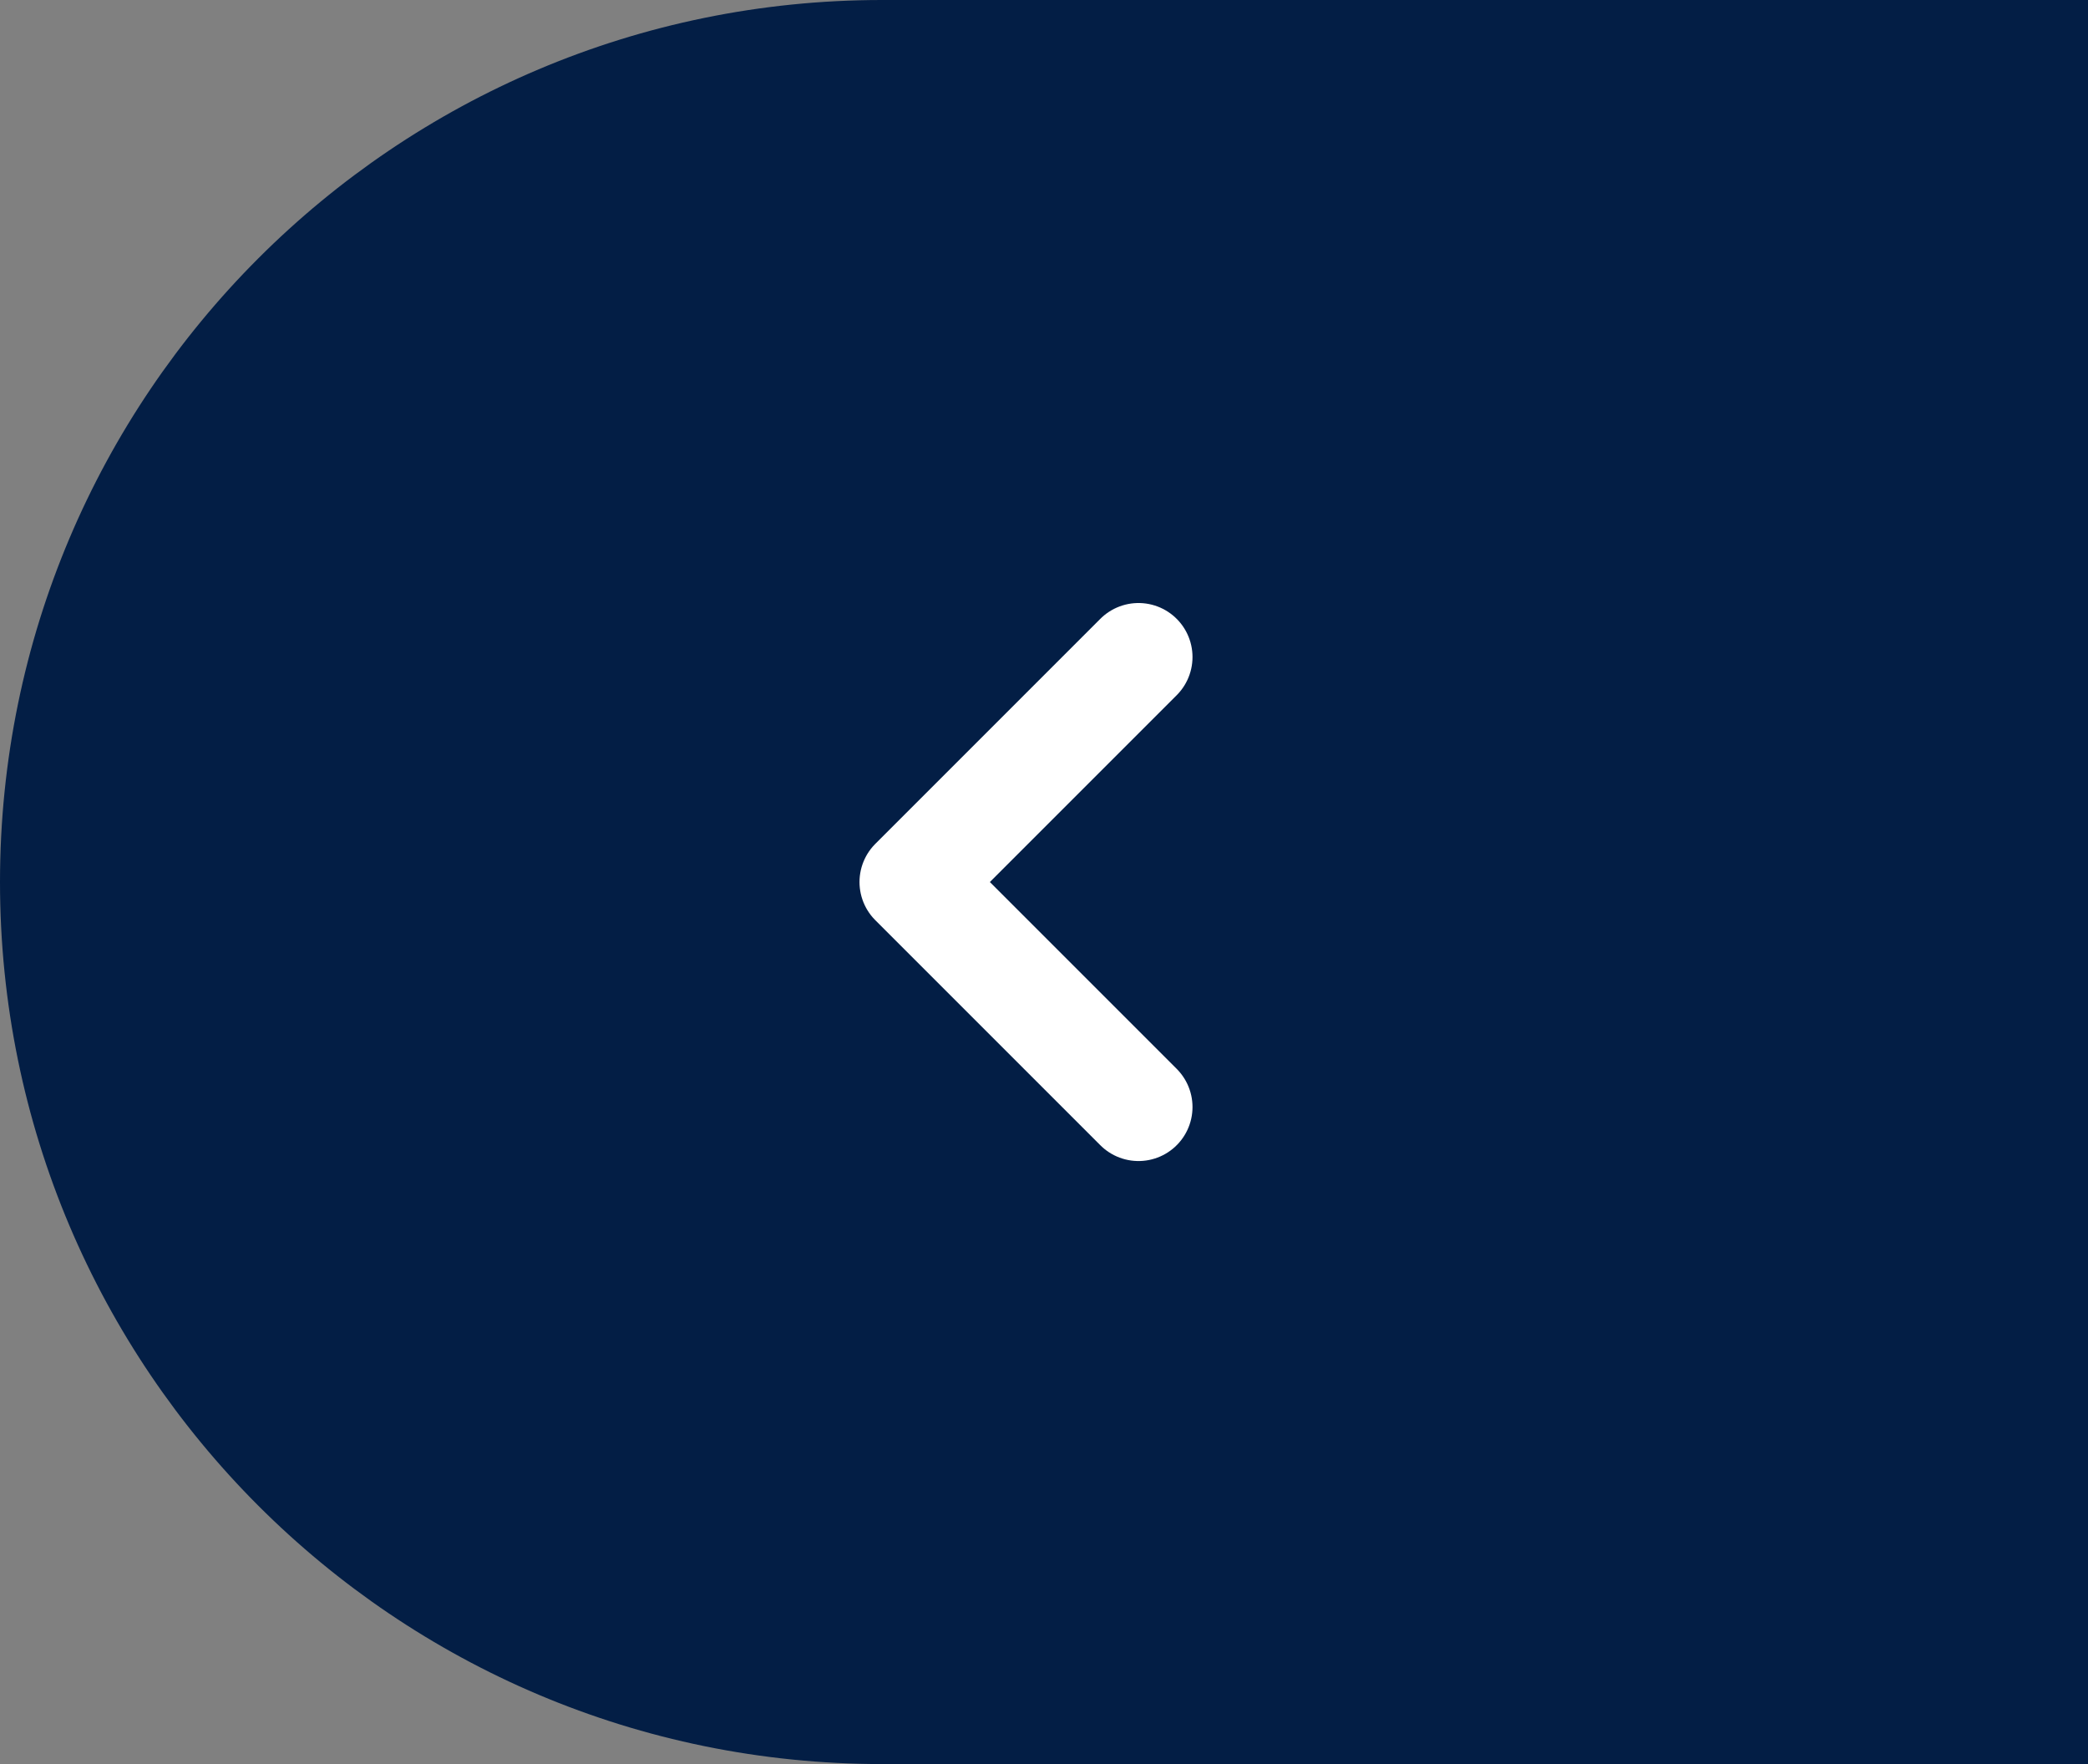<svg width="58" height="49" viewBox="0 0 58 49" fill="none" xmlns="http://www.w3.org/2000/svg">
<rect x="0" y="0" width="58" height="49" fill="#808080" stroke="none"/>
<path d="M0 24.5C0 10.969 10.969 0 24.5 0H58V49H24.5C10.969 49 0 38.031 0 24.5Z" fill="#031E45"/>
<path d="M31.625 30.75L25.375 24.5L31.625 18.25" stroke="white" stroke-width="3" stroke-linecap="round" stroke-linejoin="round"/>
</svg>
